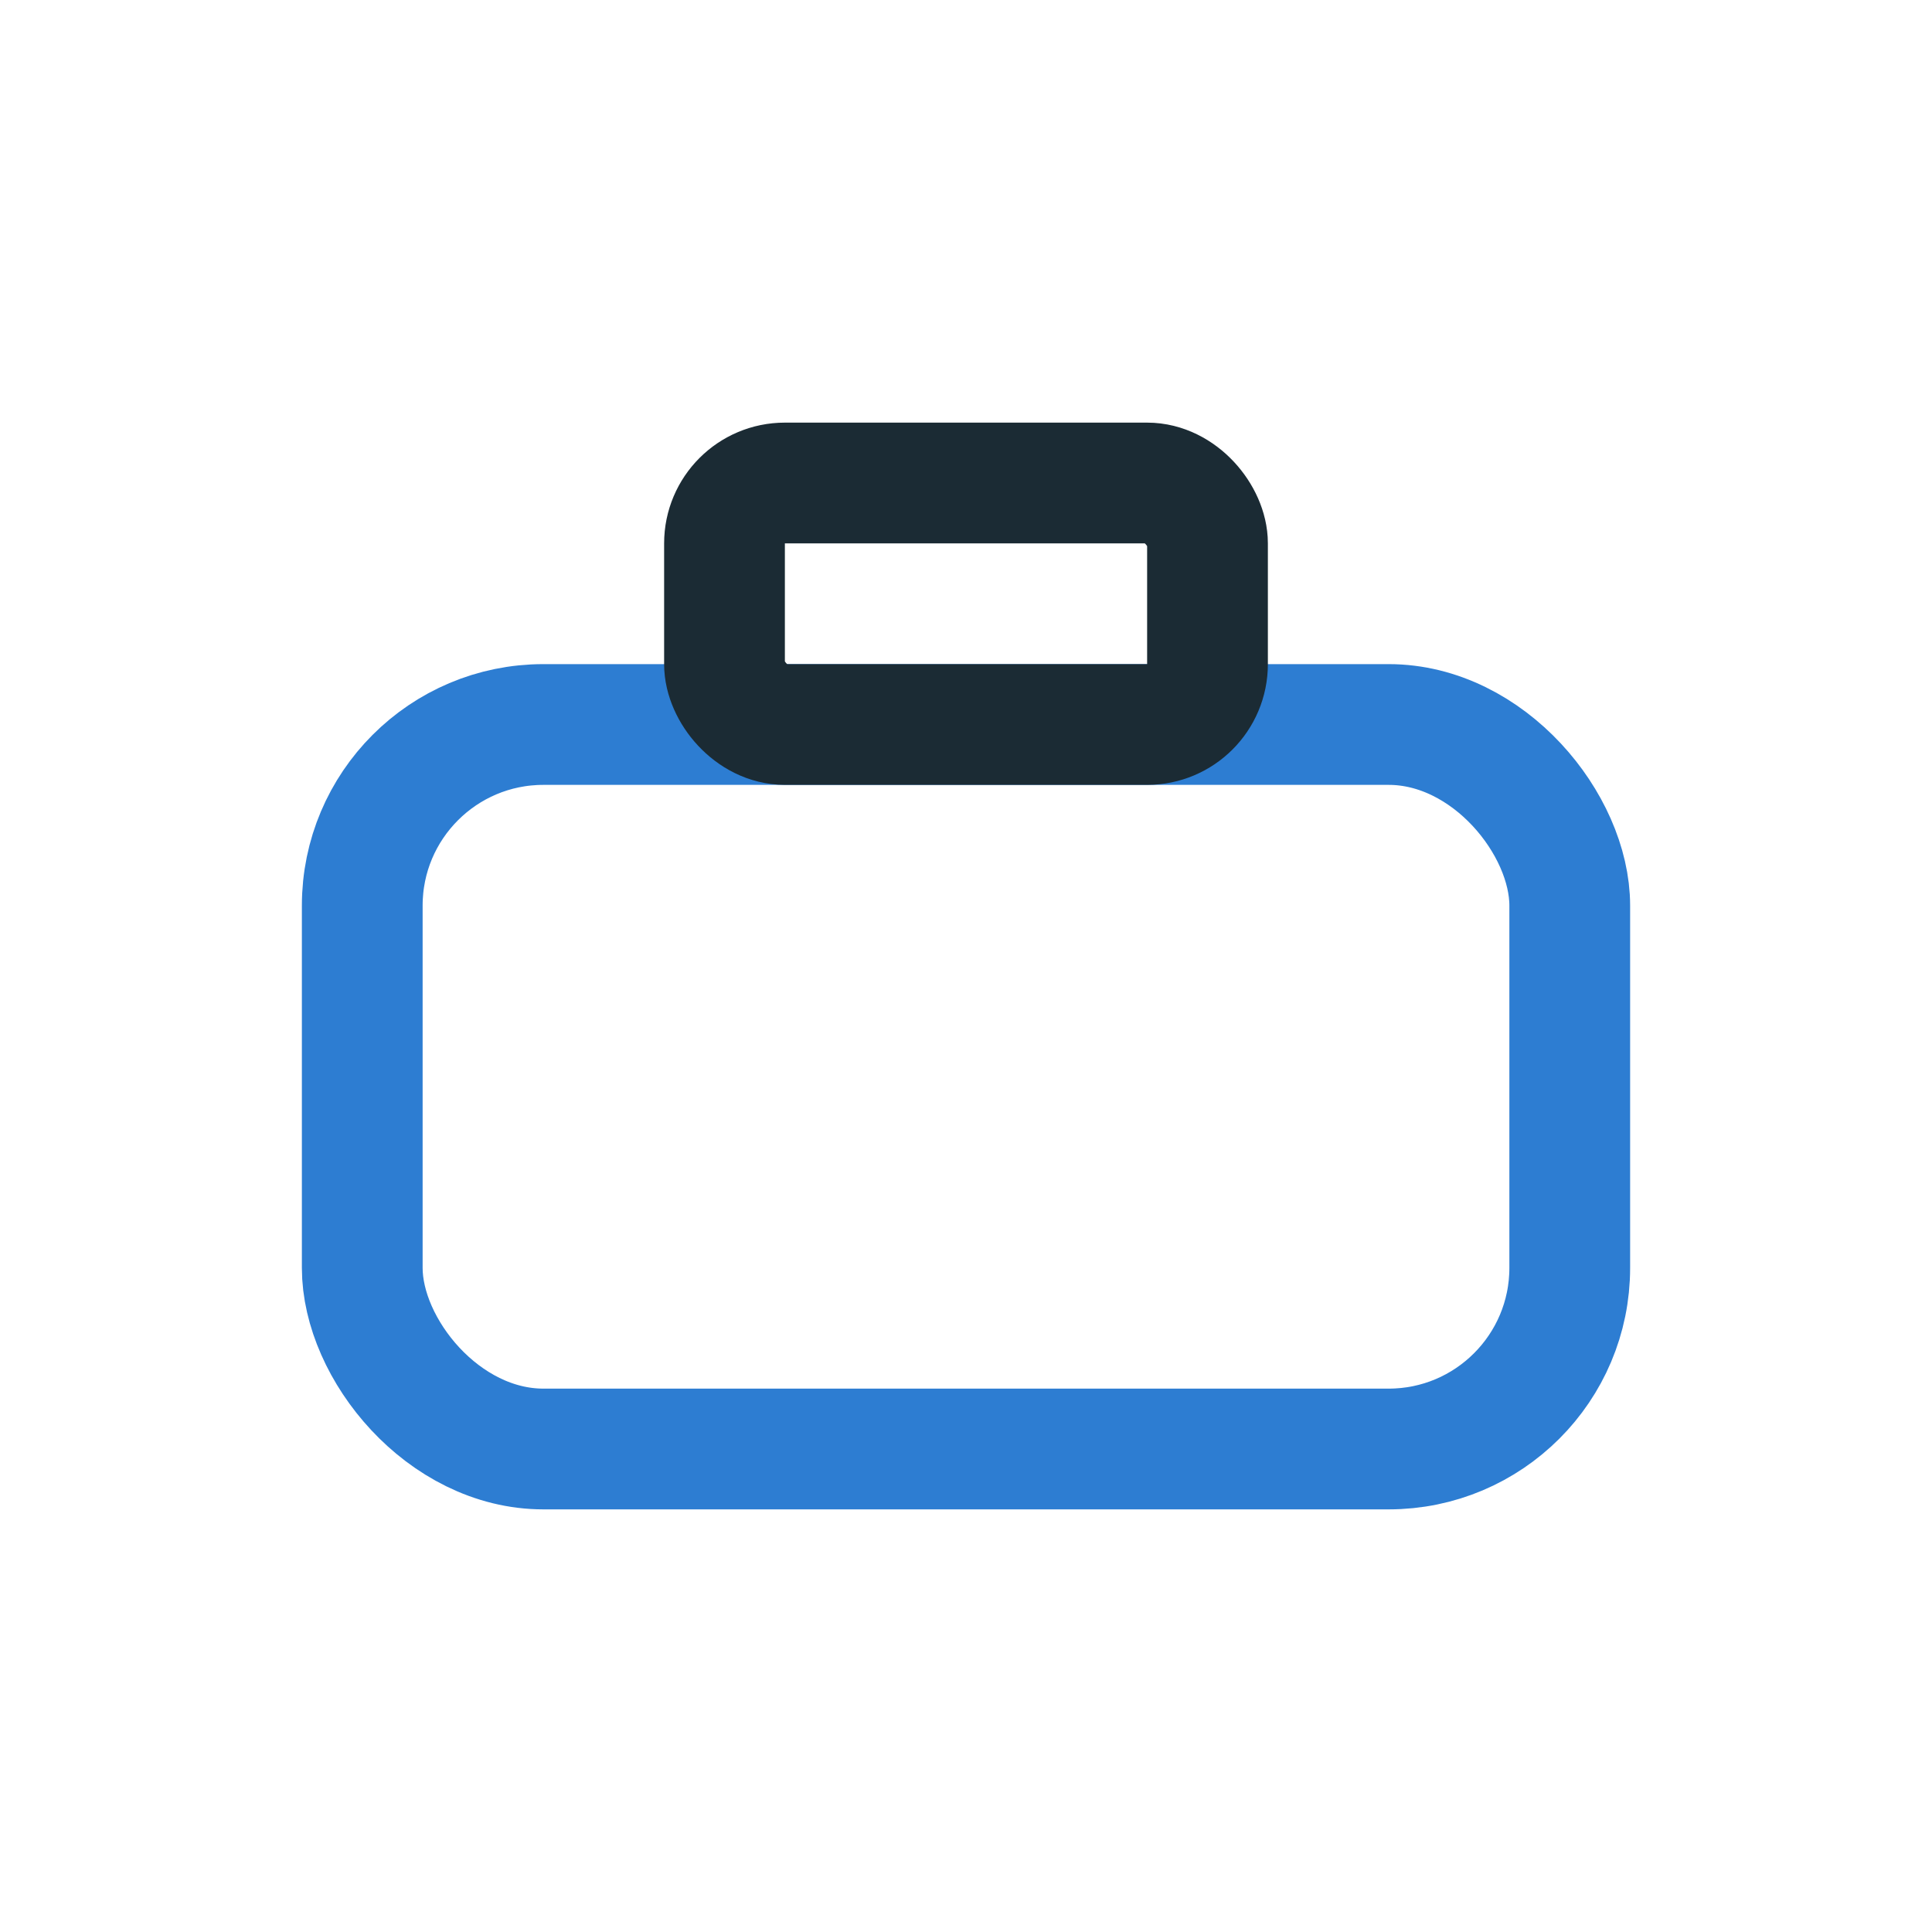 <?xml version="1.0" encoding="UTF-8"?>
<svg xmlns="http://www.w3.org/2000/svg" width="32" height="32" viewBox="0 0 32 32"><rect x="6" y="12" width="20" height="12" rx="3" fill="none" stroke="#2D7DD2" stroke-width="2"/><rect x="12" y="8" width="8" height="4" rx="1" fill="none" stroke="#1B2B34" stroke-width="2"/></svg>